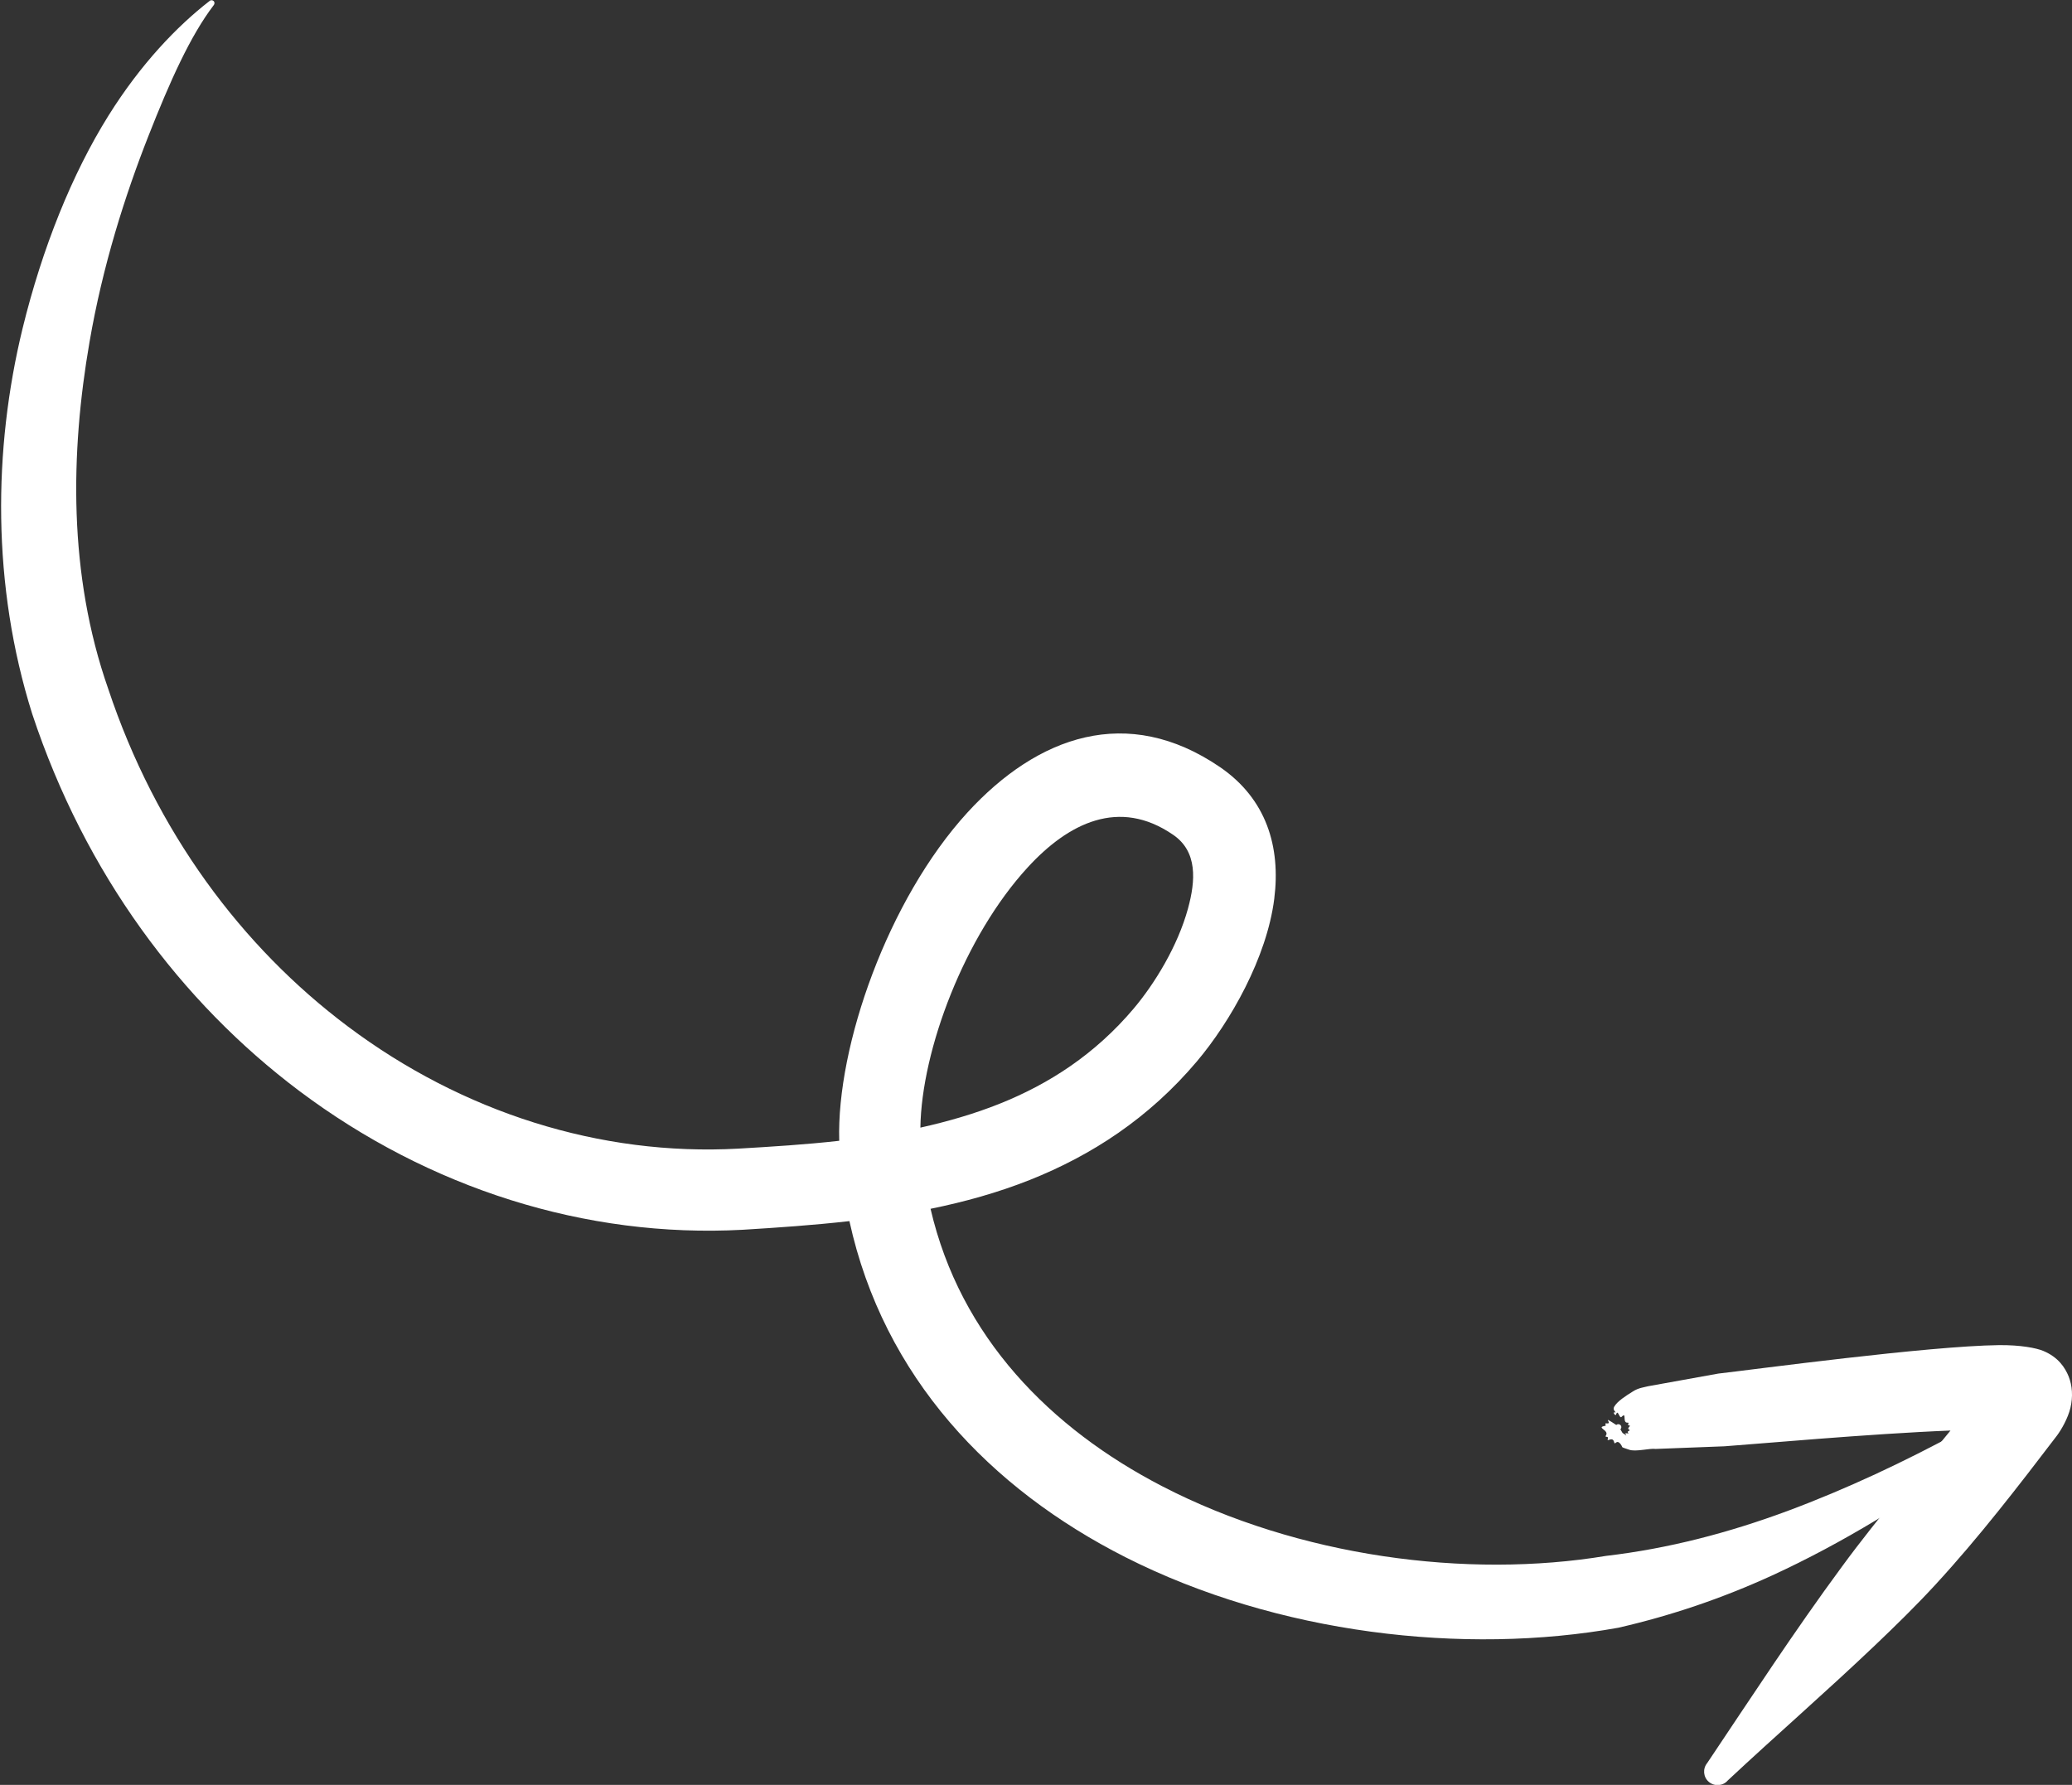 <svg width="65" height="56" viewBox="0 0 65 56" fill="none" xmlns="http://www.w3.org/2000/svg">
<rect x="0" y="0" width="65" height="56" fill="#333333" stroke="none"/>
<g clip-path="url(#clip0_7665_26009)">
<path fill-rule="evenodd" clip-rule="evenodd" d="M26.647 38.312C27.719 43.21 31.066 46.708 35.306 48.857C40.061 51.266 45.935 51.94 50.767 51.07C52.433 50.688 54.031 50.144 55.583 49.434C57.813 48.411 59.929 47.094 61.989 45.627C62.194 45.501 62.254 45.23 62.131 45.028C62.003 44.823 61.738 44.762 61.53 44.893C59.742 45.863 57.93 46.716 56.069 47.409C54.218 48.094 52.337 48.587 50.388 48.815C46.02 49.54 40.735 48.841 36.464 46.633C32.955 44.818 30.125 41.954 29.192 37.926C30.259 37.709 31.304 37.418 32.307 37.02C34.248 36.247 36.039 35.084 37.542 33.307C38.599 32.058 39.742 30.039 39.974 28.202C40.181 26.565 39.727 25.065 38.273 24.068C35.366 22.084 32.553 23.086 30.346 25.496C27.859 28.218 26.24 32.815 26.327 35.792C25.271 35.911 24.207 35.977 23.16 36.038C18.827 36.277 14.502 34.898 10.913 32.205C7.586 29.71 4.888 26.097 3.394 21.61C2.135 18.013 2.21 14.192 2.807 10.739C3.219 8.338 3.922 6.132 4.66 4.257C5.331 2.552 5.969 1.127 6.702 0.165C6.736 0.129 6.739 0.068 6.701 0.032C6.663 -0.003 6.604 -0.002 6.57 0.034C5.565 0.813 4.421 1.998 3.402 3.629C2.262 5.455 1.326 7.778 0.707 10.31C-0.213 14.093 -0.259 18.367 1.011 22.4C2.67 27.411 5.68 31.439 9.385 34.225C13.458 37.285 18.374 38.849 23.295 38.584C24.393 38.517 25.522 38.44 26.647 38.312ZM28.873 35.379C29.721 35.19 30.554 34.951 31.355 34.631C32.914 34.008 34.354 33.076 35.564 31.644C36.224 30.862 36.945 29.685 37.267 28.509C37.509 27.628 37.573 26.714 36.797 26.188C35.11 25.031 33.521 25.817 32.239 27.215C30.262 29.367 28.91 32.938 28.873 35.379Z" fill="white"/>
<path fill-rule="evenodd" clip-rule="evenodd" d="M61.188 44.883C60.659 45.53 60.128 46.17 59.601 46.825C58.985 47.589 58.365 48.358 57.785 49.15C56.293 51.174 54.944 53.246 53.559 55.311C53.41 55.489 53.429 55.756 53.608 55.907C53.788 56.058 54.054 56.036 54.204 55.859C55.732 54.43 57.294 53.076 58.827 51.615C59.477 50.995 60.117 50.37 60.727 49.706C62.09 48.224 63.316 46.63 64.524 45.047C64.67 44.853 64.872 44.497 64.95 44.174C65.036 43.814 65.008 43.472 64.895 43.186C64.785 42.916 64.576 42.582 64.093 42.382C63.877 42.294 63.392 42.197 62.71 42.203C60.476 42.231 55.028 42.968 53.903 43.096L51.707 43.492C51.583 43.525 51.396 43.544 51.227 43.655C51.001 43.796 50.742 43.96 50.641 44.131C50.565 44.261 50.752 44.333 50.653 44.312C50.578 44.296 50.678 44.437 50.696 44.384C50.757 44.19 50.801 44.527 50.869 44.455C51.048 44.273 50.877 44.654 51.064 44.636C51.134 44.627 51.026 44.711 51.1 44.719C51.202 44.735 51.005 44.803 51.111 44.857C51.174 44.893 51.01 44.896 51.079 44.956C51.128 45.005 50.935 44.923 51.002 45.009C51.064 45.093 50.924 44.965 50.924 44.965C50.924 44.965 50.949 45.055 50.832 44.843C50.871 44.81 50.874 44.749 50.836 44.714C50.801 44.673 50.742 44.674 50.703 44.707C50.188 44.371 50.627 44.691 50.398 44.658C50.315 44.645 50.41 44.727 50.353 44.736C50.047 44.79 50.498 44.867 50.377 45.041C50.329 45.111 50.471 45.046 50.441 45.132C50.386 45.281 50.588 45.036 50.638 45.252C50.664 45.364 50.708 45.133 50.843 45.314C50.939 45.451 50.812 45.379 51.103 45.483C51.312 45.56 51.745 45.433 51.938 45.46L54.101 45.377C54.998 45.315 58.677 44.981 61.188 44.883Z" fill="white"/>
</g>
<defs>
<clipPath id="clip0_7665_26009">
<rect width="65" height="56" fill="white"/>
</clipPath>
</defs>
</svg>
